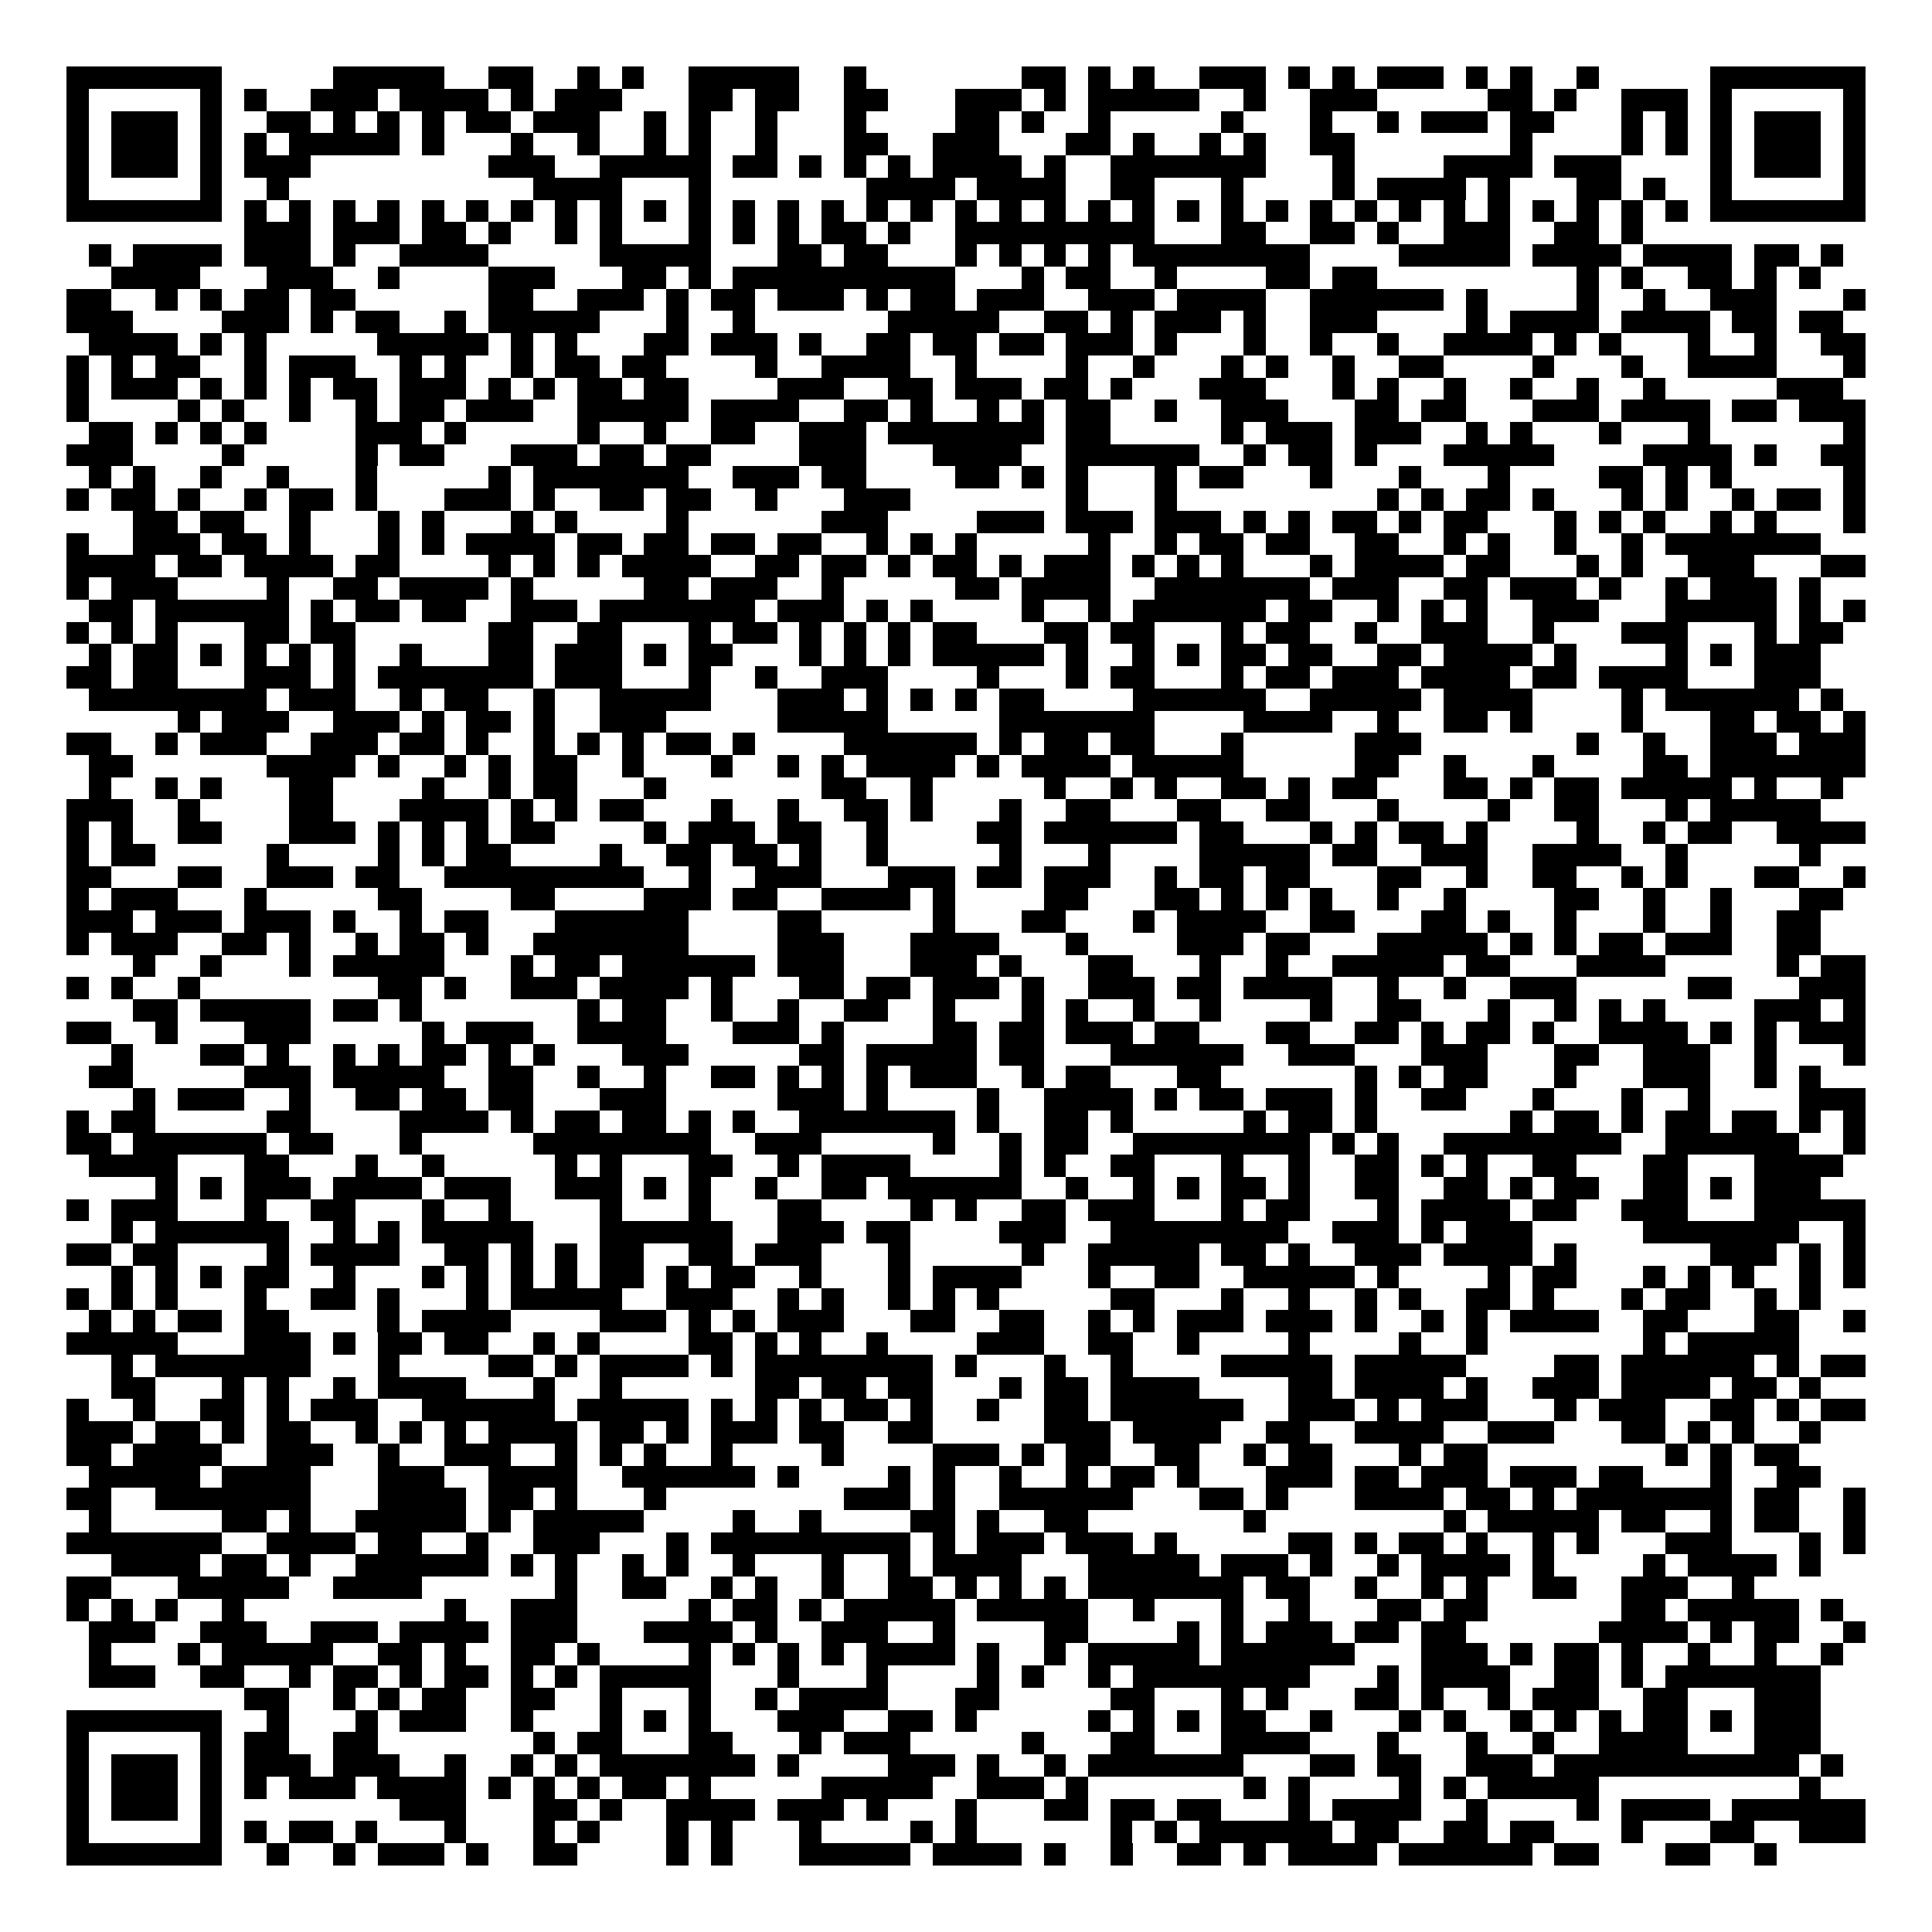 <svg xmlns="http://www.w3.org/2000/svg" width="176" height="176" viewBox="0 0 87 87" shape-rendering="crispEdges"><path fill="#ffffff" d="M0 0h87v87H0z"/><path stroke="#000000" d="M3 3.5h7m5 0h5m2 0h2m2 0h1m1 0h1m2 0h5m2 0h1m7 0h2m1 0h1m1 0h1m2 0h3m1 0h1m1 0h1m1 0h3m1 0h1m1 0h1m2 0h1m5 0h7M3 4.5h1m5 0h1m1 0h1m2 0h3m1 0h4m1 0h1m1 0h3m3 0h2m1 0h2m2 0h2m3 0h3m1 0h1m1 0h5m2 0h1m2 0h3m5 0h2m1 0h1m2 0h3m1 0h1m5 0h1M3 5.5h1m1 0h3m1 0h1m2 0h2m1 0h1m1 0h1m1 0h1m1 0h2m1 0h3m2 0h1m1 0h1m2 0h1m3 0h1m4 0h2m1 0h1m2 0h1m5 0h1m3 0h1m2 0h1m1 0h3m1 0h2m3 0h1m1 0h1m1 0h1m1 0h3m1 0h1M3 6.5h1m1 0h3m1 0h1m1 0h1m1 0h5m1 0h1m3 0h1m2 0h1m2 0h1m1 0h1m2 0h1m3 0h2m2 0h3m3 0h2m1 0h1m2 0h1m1 0h1m2 0h2m7 0h1m4 0h1m1 0h1m1 0h1m1 0h3m1 0h1M3 7.5h1m1 0h3m1 0h1m1 0h3m8 0h3m2 0h5m1 0h2m1 0h1m1 0h1m1 0h1m1 0h4m1 0h1m2 0h7m3 0h1m4 0h4m1 0h3m4 0h1m1 0h3m1 0h1M3 8.5h1m5 0h1m2 0h1m11 0h4m3 0h1m7 0h4m1 0h4m2 0h2m3 0h1m4 0h1m1 0h4m1 0h1m3 0h2m1 0h1m2 0h1m5 0h1M3 9.5h7m1 0h1m1 0h1m1 0h1m1 0h1m1 0h1m1 0h1m1 0h1m1 0h1m1 0h1m1 0h1m1 0h1m1 0h1m1 0h1m1 0h1m1 0h1m1 0h1m1 0h1m1 0h1m1 0h1m1 0h1m1 0h1m1 0h1m1 0h1m1 0h1m1 0h1m1 0h1m1 0h1m1 0h1m1 0h1m1 0h1m1 0h1m1 0h1m1 0h1m1 0h7M11 10.5h3m1 0h3m1 0h2m1 0h1m2 0h1m1 0h1m3 0h1m1 0h1m1 0h1m1 0h2m1 0h1m2 0h9m3 0h2m2 0h2m1 0h1m2 0h3m2 0h2m1 0h1M4 11.5h1m1 0h4m1 0h3m1 0h1m2 0h4m5 0h5m3 0h2m1 0h2m3 0h1m1 0h1m1 0h1m1 0h1m1 0h8m4 0h5m1 0h4m1 0h4m1 0h2m1 0h1M5 12.5h4m3 0h3m2 0h1m4 0h3m3 0h2m1 0h1m1 0h10m3 0h1m1 0h2m2 0h1m4 0h2m1 0h2m9 0h1m1 0h1m2 0h2m1 0h1m1 0h1M3 13.5h2m2 0h1m1 0h1m1 0h2m1 0h2m6 0h2m2 0h3m1 0h1m1 0h2m1 0h3m1 0h1m1 0h2m1 0h3m2 0h3m1 0h4m2 0h6m1 0h1m4 0h1m2 0h1m2 0h3m3 0h1M3 14.5h3m4 0h3m1 0h1m1 0h2m2 0h1m1 0h5m3 0h1m2 0h1m6 0h5m2 0h2m1 0h1m1 0h3m1 0h1m2 0h3m4 0h1m1 0h4m1 0h4m1 0h2m1 0h2M4 15.5h4m1 0h1m1 0h1m5 0h5m1 0h1m1 0h1m3 0h2m1 0h3m1 0h1m2 0h2m1 0h2m1 0h2m1 0h3m1 0h1m3 0h1m2 0h1m2 0h1m2 0h4m1 0h1m1 0h1m3 0h1m2 0h1m2 0h2M3 16.5h1m1 0h1m1 0h2m2 0h1m1 0h3m2 0h1m1 0h1m2 0h1m1 0h2m1 0h2m4 0h1m2 0h4m2 0h1m4 0h1m2 0h1m3 0h1m1 0h1m2 0h1m2 0h2m4 0h1m3 0h1m2 0h4m3 0h1M3 17.5h1m1 0h3m1 0h1m1 0h1m1 0h1m1 0h2m1 0h3m1 0h1m1 0h1m1 0h2m1 0h2m4 0h3m2 0h2m1 0h3m1 0h2m1 0h1m3 0h3m3 0h1m1 0h1m2 0h1m2 0h1m2 0h1m2 0h1m5 0h3M3 18.5h1m4 0h1m1 0h1m2 0h1m2 0h1m1 0h2m1 0h3m2 0h5m1 0h4m2 0h2m1 0h1m2 0h1m1 0h1m1 0h2m2 0h1m2 0h3m3 0h2m1 0h2m3 0h3m1 0h4m1 0h2m1 0h3M4 19.5h2m1 0h1m1 0h1m1 0h1m4 0h3m1 0h1m5 0h1m2 0h1m2 0h2m2 0h3m1 0h7m1 0h2m5 0h1m1 0h3m1 0h3m2 0h1m1 0h1m3 0h1m3 0h1m6 0h1M3 20.5h3m4 0h1m5 0h1m1 0h2m3 0h3m1 0h2m1 0h2m4 0h3m3 0h4m2 0h6m2 0h1m1 0h2m1 0h1m3 0h5m4 0h4m1 0h1m2 0h2M4 21.5h1m1 0h1m2 0h1m2 0h1m3 0h1m5 0h1m1 0h7m2 0h3m1 0h2m4 0h2m1 0h1m1 0h1m3 0h1m1 0h2m3 0h1m3 0h1m3 0h1m4 0h2m1 0h1m1 0h1m5 0h1M3 22.5h1m1 0h2m1 0h1m2 0h1m1 0h2m1 0h1m3 0h3m1 0h1m2 0h2m1 0h2m2 0h1m3 0h3m7 0h1m3 0h1m9 0h1m1 0h1m1 0h2m1 0h1m3 0h1m1 0h1m2 0h1m1 0h2m1 0h1M6 23.5h2m1 0h2m2 0h1m3 0h1m1 0h1m3 0h1m1 0h1m4 0h1m6 0h3m4 0h3m1 0h3m1 0h3m1 0h1m1 0h1m1 0h2m1 0h1m1 0h2m3 0h1m1 0h1m1 0h1m2 0h1m1 0h1m3 0h1M3 24.5h1m2 0h3m1 0h2m1 0h1m3 0h1m1 0h1m1 0h4m1 0h2m1 0h2m1 0h2m1 0h2m2 0h1m1 0h1m1 0h1m5 0h1m2 0h1m1 0h2m1 0h2m2 0h2m2 0h1m1 0h1m2 0h1m2 0h1m1 0h7M3 25.5h4m1 0h2m1 0h4m1 0h2m4 0h1m1 0h1m1 0h1m1 0h4m2 0h2m1 0h2m1 0h1m1 0h2m1 0h1m1 0h3m1 0h1m1 0h1m1 0h1m3 0h1m1 0h4m1 0h2m3 0h1m1 0h1m2 0h3m3 0h2M3 26.5h1m1 0h3m4 0h1m2 0h2m1 0h4m1 0h1m5 0h2m1 0h3m2 0h1m5 0h2m1 0h4m2 0h7m1 0h3m2 0h2m1 0h3m1 0h1m2 0h1m1 0h3m1 0h1M4 27.5h2m1 0h6m1 0h1m1 0h2m1 0h2m2 0h3m1 0h7m1 0h3m1 0h1m1 0h1m4 0h1m2 0h1m1 0h6m1 0h2m2 0h1m1 0h1m1 0h1m2 0h3m3 0h5m1 0h1m1 0h1M3 28.5h1m1 0h1m1 0h1m3 0h2m1 0h2m6 0h2m2 0h2m3 0h1m1 0h2m1 0h1m1 0h1m1 0h1m1 0h2m3 0h2m1 0h2m3 0h1m1 0h2m2 0h1m2 0h3m2 0h1m3 0h3m3 0h1m1 0h2M4 29.5h1m1 0h2m1 0h1m1 0h1m1 0h1m1 0h1m2 0h1m3 0h2m1 0h3m1 0h1m1 0h2m3 0h1m1 0h1m1 0h1m1 0h5m1 0h1m2 0h1m1 0h1m1 0h2m1 0h2m2 0h2m1 0h4m1 0h1m4 0h1m1 0h1m1 0h3M3 30.5h2m1 0h2m3 0h3m1 0h1m1 0h7m1 0h3m3 0h1m2 0h1m2 0h3m4 0h1m3 0h1m1 0h2m3 0h1m1 0h2m1 0h3m1 0h4m1 0h2m1 0h4m3 0h3M4 31.5h8m1 0h3m2 0h1m1 0h2m2 0h1m2 0h5m3 0h3m1 0h1m1 0h1m1 0h1m1 0h2m4 0h6m2 0h5m1 0h4m4 0h1m1 0h6m1 0h1M8 32.5h1m1 0h3m2 0h3m1 0h1m1 0h2m1 0h1m2 0h3m5 0h5m5 0h7m4 0h4m2 0h1m2 0h2m1 0h1m4 0h1m3 0h2m1 0h2m1 0h1M3 33.5h2m2 0h1m1 0h3m2 0h3m1 0h2m1 0h1m2 0h1m1 0h1m1 0h1m1 0h2m1 0h1m4 0h6m1 0h1m1 0h2m1 0h2m3 0h1m5 0h3m7 0h1m2 0h1m2 0h3m1 0h3M4 34.5h2m6 0h4m1 0h1m2 0h1m1 0h1m1 0h2m2 0h1m3 0h1m2 0h1m1 0h1m1 0h4m1 0h1m1 0h4m1 0h5m5 0h2m2 0h1m3 0h1m4 0h2m1 0h7M4 35.5h1m2 0h1m1 0h1m3 0h2m4 0h1m2 0h1m1 0h2m3 0h1m7 0h2m2 0h1m5 0h1m2 0h1m1 0h1m2 0h2m1 0h1m1 0h2m3 0h2m1 0h1m1 0h2m1 0h5m1 0h1m2 0h1M3 36.5h3m2 0h1m4 0h2m3 0h4m1 0h1m1 0h1m1 0h2m3 0h1m2 0h1m2 0h2m1 0h1m3 0h1m2 0h2m3 0h2m2 0h2m3 0h1m4 0h1m2 0h2m3 0h1m1 0h5M3 37.5h1m1 0h1m2 0h2m3 0h3m1 0h1m1 0h1m1 0h1m1 0h2m4 0h1m1 0h3m1 0h2m2 0h1m4 0h2m1 0h6m1 0h2m3 0h1m1 0h1m1 0h2m1 0h1m4 0h1m2 0h1m1 0h2m2 0h4M3 38.5h1m1 0h2m5 0h1m4 0h1m1 0h1m1 0h2m4 0h1m2 0h2m1 0h2m1 0h1m2 0h1m5 0h1m3 0h1m4 0h5m1 0h2m2 0h3m2 0h4m2 0h1m5 0h1M3 39.5h2m3 0h2m2 0h3m1 0h2m2 0h9m2 0h1m2 0h3m3 0h3m1 0h2m1 0h3m2 0h1m1 0h2m1 0h2m3 0h2m2 0h1m2 0h2m2 0h1m1 0h1m3 0h2m2 0h1M3 40.5h1m1 0h3m3 0h1m5 0h2m4 0h2m4 0h3m1 0h2m2 0h4m1 0h1m4 0h2m3 0h2m1 0h1m1 0h1m1 0h1m2 0h1m2 0h1m4 0h2m2 0h1m2 0h1m3 0h2M3 41.5h3m1 0h3m1 0h3m1 0h1m2 0h1m1 0h2m3 0h6m4 0h2m5 0h1m3 0h2m3 0h1m1 0h4m2 0h2m3 0h2m1 0h1m2 0h1m3 0h1m2 0h1m2 0h2M3 42.5h1m1 0h3m2 0h2m1 0h1m2 0h1m1 0h2m1 0h1m2 0h7m4 0h3m3 0h4m3 0h1m4 0h3m1 0h2m3 0h5m1 0h1m1 0h1m1 0h2m1 0h3m2 0h2M6 43.5h1m2 0h1m3 0h1m1 0h5m3 0h1m1 0h2m1 0h6m1 0h3m3 0h3m1 0h1m3 0h2m3 0h1m2 0h1m2 0h5m1 0h2m3 0h4m5 0h1m1 0h2M3 44.5h1m1 0h1m2 0h1m8 0h2m1 0h1m2 0h3m1 0h4m1 0h1m3 0h2m1 0h2m1 0h3m1 0h1m2 0h3m1 0h2m1 0h4m2 0h1m2 0h1m2 0h3m5 0h2m3 0h3M6 45.5h2m1 0h5m1 0h2m1 0h1m7 0h1m1 0h2m2 0h1m2 0h1m2 0h2m2 0h1m3 0h1m1 0h1m2 0h1m2 0h1m4 0h1m2 0h2m3 0h1m2 0h1m1 0h1m1 0h1m4 0h3m1 0h1M3 46.5h2m2 0h1m3 0h3m5 0h1m1 0h3m2 0h4m3 0h3m1 0h1m4 0h2m1 0h2m1 0h3m1 0h2m3 0h2m2 0h2m1 0h1m1 0h2m1 0h1m2 0h4m1 0h1m1 0h1m1 0h3M5 47.5h1m3 0h2m1 0h1m2 0h1m1 0h1m1 0h2m1 0h1m1 0h1m3 0h3m5 0h2m1 0h5m1 0h2m3 0h6m2 0h3m3 0h3m3 0h2m2 0h3m2 0h1m3 0h1M4 48.5h2m5 0h3m1 0h5m2 0h2m2 0h1m2 0h1m2 0h2m1 0h1m1 0h1m1 0h1m1 0h3m2 0h1m1 0h2m3 0h2m6 0h1m1 0h1m1 0h2m3 0h1m3 0h3m2 0h1m1 0h1M6 49.5h1m1 0h3m2 0h1m2 0h2m1 0h2m1 0h2m3 0h3m5 0h3m1 0h1m4 0h1m2 0h4m1 0h1m1 0h2m1 0h3m1 0h1m2 0h2m3 0h1m3 0h1m2 0h1m4 0h3M3 50.5h1m1 0h2m5 0h2m4 0h4m1 0h1m1 0h2m1 0h2m1 0h1m1 0h1m2 0h7m1 0h1m2 0h2m1 0h1m5 0h1m1 0h2m1 0h1m6 0h1m1 0h2m1 0h1m1 0h2m1 0h2m1 0h1m1 0h1M3 51.5h2m1 0h6m1 0h2m3 0h1m5 0h8m2 0h3m5 0h1m2 0h1m1 0h2m2 0h8m1 0h1m1 0h1m2 0h8m2 0h6m2 0h1M4 52.5h4m3 0h2m3 0h1m2 0h1m5 0h1m1 0h1m3 0h2m2 0h1m1 0h4m4 0h1m1 0h1m2 0h2m3 0h1m2 0h1m2 0h2m1 0h1m1 0h1m2 0h2m3 0h2m3 0h4M7 53.5h1m1 0h1m1 0h3m1 0h4m1 0h3m2 0h3m1 0h1m1 0h1m2 0h1m2 0h2m1 0h6m2 0h1m2 0h1m1 0h1m1 0h2m1 0h1m2 0h2m2 0h2m1 0h1m1 0h2m2 0h2m1 0h1m1 0h3M3 54.5h1m1 0h3m3 0h1m2 0h2m3 0h1m2 0h1m4 0h1m3 0h1m3 0h2m4 0h1m1 0h1m2 0h2m1 0h3m3 0h1m1 0h2m3 0h1m1 0h4m1 0h2m2 0h3m3 0h5M5 55.5h1m1 0h6m2 0h1m1 0h1m1 0h5m3 0h6m2 0h3m1 0h2m4 0h3m2 0h8m2 0h3m1 0h1m1 0h3m5 0h7m2 0h1M3 56.5h2m1 0h2m4 0h1m1 0h4m2 0h2m1 0h1m1 0h1m1 0h2m2 0h2m1 0h3m3 0h1m5 0h1m2 0h5m1 0h2m1 0h1m2 0h3m1 0h4m1 0h1m6 0h3m1 0h1m1 0h1M5 57.5h1m1 0h1m1 0h1m1 0h2m2 0h1m3 0h1m1 0h1m1 0h1m1 0h1m1 0h2m1 0h1m1 0h2m2 0h1m3 0h1m1 0h4m3 0h1m2 0h2m2 0h5m1 0h1m4 0h1m1 0h2m3 0h1m1 0h1m1 0h1m2 0h1m1 0h1M3 58.5h1m1 0h1m1 0h1m3 0h1m2 0h2m1 0h1m3 0h1m1 0h5m2 0h3m2 0h1m1 0h1m2 0h1m1 0h1m1 0h1m5 0h2m3 0h1m2 0h1m2 0h1m1 0h1m2 0h2m1 0h1m3 0h1m1 0h2m2 0h1m1 0h1M4 59.5h1m1 0h1m1 0h2m1 0h2m4 0h1m1 0h4m4 0h3m1 0h1m1 0h1m1 0h3m3 0h2m2 0h2m2 0h1m1 0h1m1 0h3m1 0h3m1 0h1m2 0h1m1 0h1m1 0h4m2 0h2m3 0h2m2 0h1M3 60.5h5m3 0h3m1 0h1m1 0h2m1 0h2m2 0h1m1 0h1m4 0h2m1 0h1m1 0h1m2 0h1m4 0h3m2 0h2m2 0h1m4 0h1m4 0h1m2 0h1m7 0h1m1 0h5M5 61.5h1m1 0h7m3 0h1m4 0h2m1 0h1m1 0h4m1 0h1m1 0h8m1 0h1m3 0h1m2 0h1m4 0h5m1 0h5m4 0h2m1 0h6m1 0h1m1 0h2M5 62.5h2m3 0h1m1 0h1m2 0h1m1 0h4m3 0h1m2 0h1m6 0h2m1 0h2m1 0h2m3 0h1m1 0h2m1 0h4m4 0h2m1 0h4m1 0h1m2 0h3m1 0h4m1 0h2m1 0h1M3 63.5h1m2 0h1m2 0h2m1 0h1m1 0h3m2 0h6m1 0h5m1 0h1m1 0h1m1 0h1m1 0h2m1 0h1m2 0h1m2 0h2m1 0h6m2 0h3m1 0h1m1 0h3m3 0h1m1 0h3m2 0h2m1 0h1m1 0h2M3 64.5h3m1 0h2m1 0h1m1 0h2m2 0h1m1 0h1m1 0h1m1 0h4m1 0h2m1 0h1m1 0h3m1 0h2m2 0h2m5 0h3m1 0h4m2 0h2m2 0h4m2 0h3m3 0h2m1 0h1m1 0h1m2 0h1M3 65.5h2m1 0h4m2 0h3m2 0h1m2 0h3m2 0h1m1 0h1m1 0h1m2 0h1m4 0h1m4 0h3m1 0h1m1 0h2m2 0h2m2 0h1m1 0h2m3 0h1m1 0h2m8 0h1m1 0h1m1 0h2M4 66.5h5m1 0h4m3 0h3m2 0h4m2 0h6m1 0h1m4 0h1m1 0h1m2 0h1m2 0h1m1 0h2m1 0h1m3 0h3m1 0h2m1 0h3m1 0h3m1 0h2m3 0h1m2 0h2M3 67.5h2m2 0h7m3 0h4m1 0h2m1 0h1m3 0h1m8 0h3m1 0h1m2 0h6m3 0h2m1 0h1m3 0h4m1 0h2m1 0h1m1 0h7m1 0h2m2 0h1M4 68.5h1m5 0h2m1 0h1m2 0h5m1 0h1m1 0h5m4 0h1m2 0h1m4 0h2m1 0h1m2 0h2m7 0h1m8 0h1m1 0h5m1 0h2m2 0h1m1 0h2m2 0h1M3 69.5h7m2 0h4m1 0h2m2 0h1m2 0h3m3 0h1m1 0h9m1 0h1m1 0h3m1 0h3m1 0h1m5 0h2m1 0h1m1 0h2m1 0h1m2 0h1m1 0h1m3 0h3m3 0h1m1 0h1M5 70.5h4m1 0h2m1 0h1m2 0h6m1 0h1m1 0h1m2 0h1m1 0h1m2 0h1m3 0h1m2 0h1m1 0h4m3 0h5m1 0h3m1 0h1m2 0h1m1 0h4m1 0h1m4 0h1m1 0h4m1 0h1M3 71.5h2m3 0h5m2 0h4m6 0h1m2 0h2m2 0h1m1 0h1m2 0h1m2 0h2m1 0h1m1 0h1m1 0h1m1 0h7m1 0h2m2 0h1m2 0h1m1 0h1m2 0h2m2 0h3m2 0h1M3 72.5h1m1 0h1m1 0h1m2 0h1m9 0h1m2 0h3m5 0h1m1 0h2m1 0h1m1 0h5m1 0h5m2 0h1m3 0h1m2 0h1m3 0h2m1 0h2m6 0h2m1 0h5m1 0h1M4 73.5h3m2 0h3m2 0h3m1 0h4m1 0h3m3 0h4m1 0h1m2 0h3m2 0h1m4 0h2m4 0h1m1 0h1m1 0h3m1 0h2m1 0h2m6 0h4m1 0h1m1 0h2m2 0h1M4 74.5h1m3 0h1m1 0h5m2 0h2m1 0h1m2 0h2m1 0h1m4 0h1m1 0h1m1 0h1m1 0h1m1 0h4m1 0h1m2 0h1m1 0h5m1 0h6m3 0h3m1 0h1m1 0h2m1 0h1m2 0h1m2 0h1m2 0h1M4 75.5h3m2 0h2m2 0h1m1 0h2m1 0h1m1 0h2m1 0h1m1 0h1m1 0h5m3 0h1m3 0h1m4 0h1m1 0h1m2 0h1m1 0h8m3 0h1m1 0h4m2 0h2m1 0h1m1 0h7M11 76.5h2m2 0h1m1 0h1m1 0h2m2 0h2m2 0h1m3 0h1m2 0h1m1 0h4m3 0h2m5 0h2m3 0h1m1 0h1m3 0h2m1 0h1m2 0h1m1 0h3m2 0h2m3 0h3M3 77.5h7m2 0h1m3 0h1m1 0h3m2 0h1m3 0h1m1 0h1m1 0h1m3 0h3m2 0h2m1 0h1m5 0h1m1 0h1m1 0h1m1 0h2m2 0h1m3 0h1m1 0h1m2 0h1m1 0h1m1 0h1m1 0h2m1 0h1m1 0h3M3 78.5h1m5 0h1m1 0h2m2 0h2m7 0h1m1 0h2m3 0h2m3 0h1m1 0h3m5 0h1m3 0h2m3 0h4m3 0h1m3 0h1m2 0h1m2 0h4m3 0h3M3 79.5h1m1 0h3m1 0h1m1 0h3m1 0h3m2 0h1m2 0h1m1 0h1m1 0h7m1 0h1m4 0h3m1 0h1m2 0h1m1 0h7m3 0h2m1 0h2m2 0h3m1 0h11m1 0h1M3 80.5h1m1 0h3m1 0h1m1 0h1m1 0h3m1 0h4m1 0h1m1 0h1m1 0h1m1 0h2m1 0h1m5 0h5m2 0h3m1 0h1m7 0h1m1 0h1m4 0h1m1 0h1m1 0h5m9 0h1M3 81.5h1m1 0h3m1 0h1m8 0h3m3 0h2m1 0h1m2 0h4m1 0h3m1 0h1m3 0h1m3 0h2m1 0h2m1 0h2m3 0h1m1 0h4m2 0h1m4 0h1m1 0h4m1 0h6M3 82.5h1m5 0h1m1 0h1m1 0h2m1 0h1m3 0h1m3 0h1m1 0h1m3 0h1m1 0h1m3 0h1m4 0h1m1 0h1m6 0h1m1 0h1m1 0h6m1 0h2m2 0h2m1 0h2m3 0h1m3 0h2m2 0h3M3 83.5h7m2 0h1m2 0h1m1 0h3m1 0h1m2 0h2m4 0h1m1 0h1m3 0h5m1 0h4m1 0h1m2 0h1m2 0h2m1 0h1m1 0h4m1 0h6m1 0h2m3 0h2m2 0h1"/></svg>
